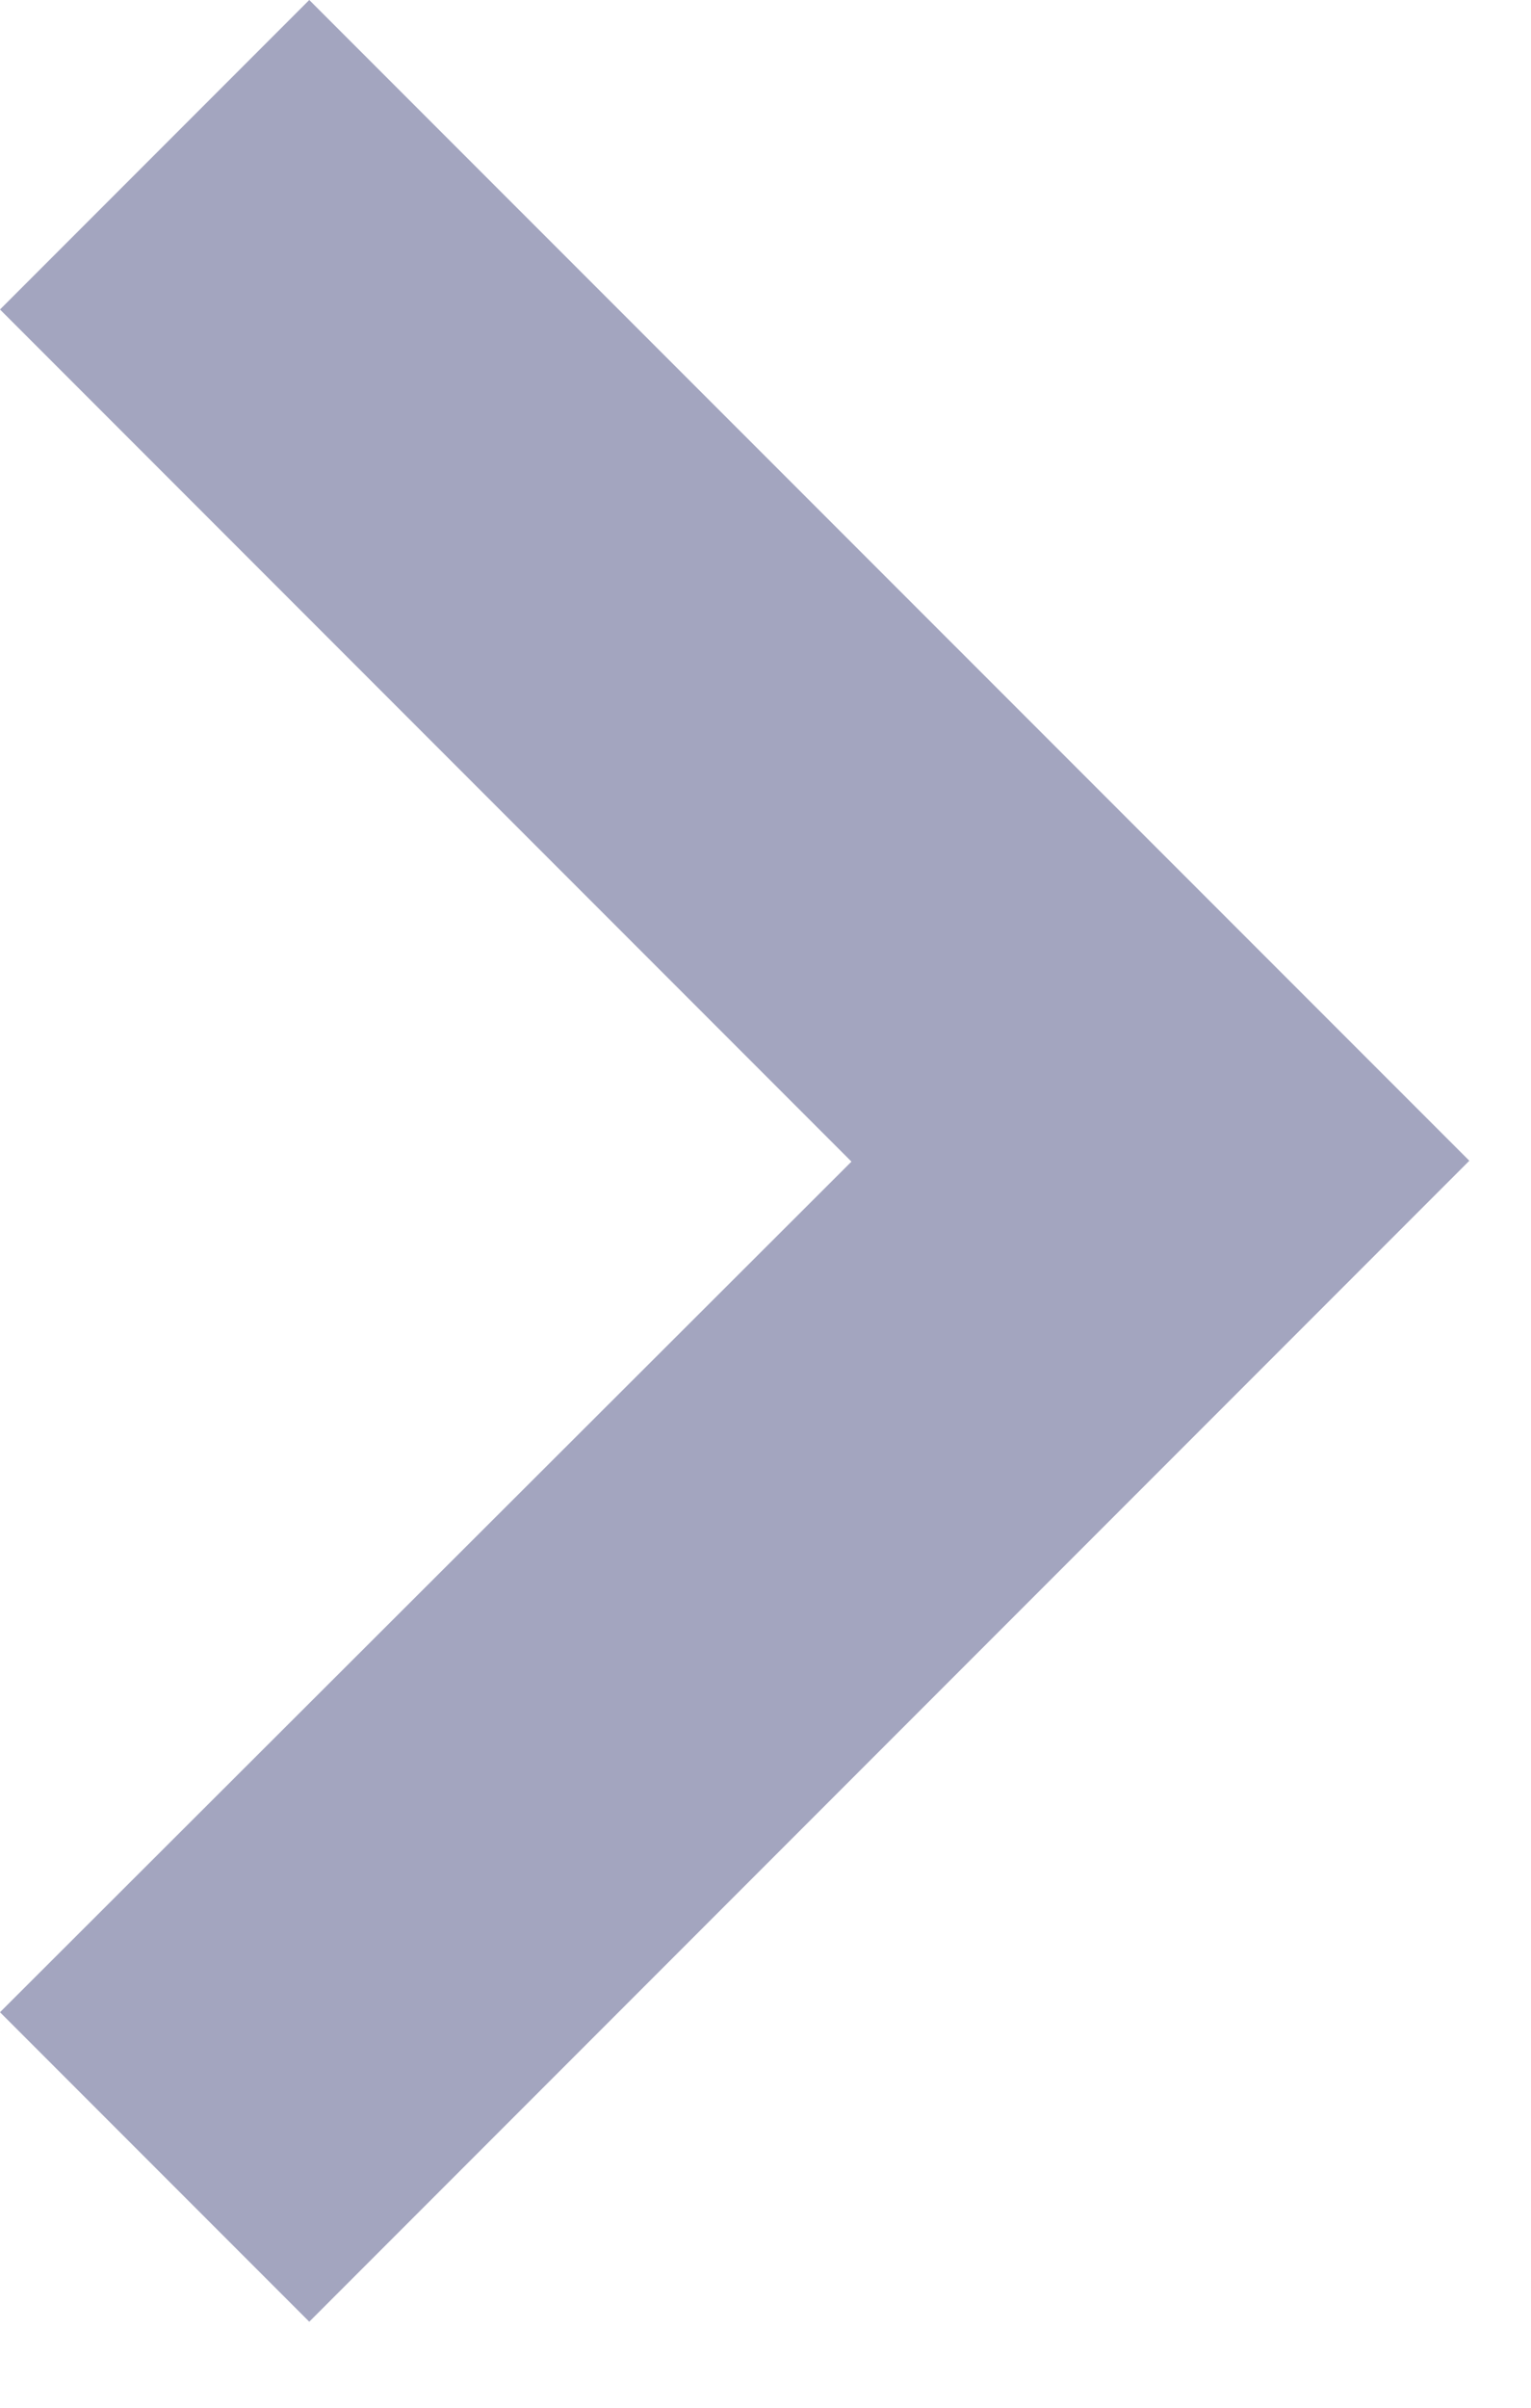 <svg width="7" height="11" viewBox="0 0 7 11" fill="none" xmlns="http://www.w3.org/2000/svg">
<path d="M6.718 5.303L1.414 0L0 1.414L3.893 5.307L0 9.193L1.414 10.607L6.718 5.303Z" fill="#A3A5BF"/>
</svg>
